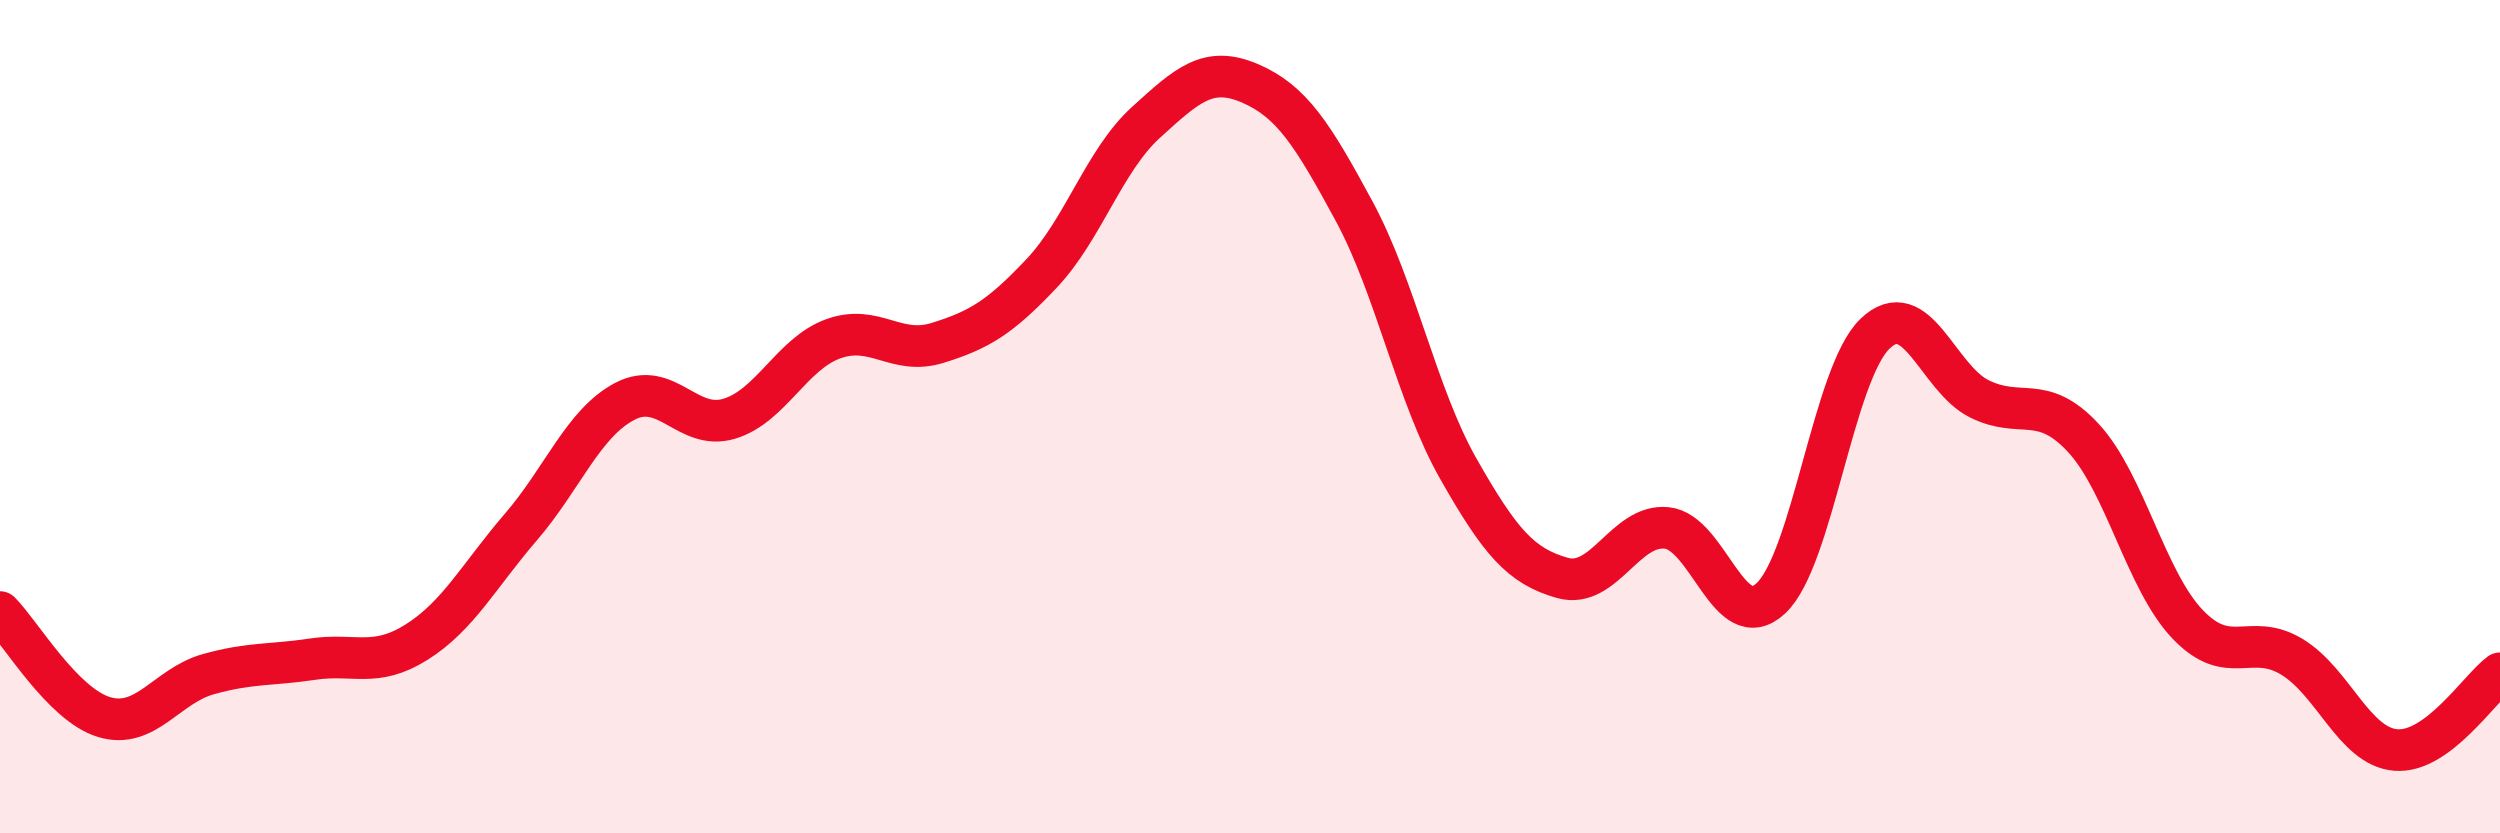 
    <svg width="60" height="20" viewBox="0 0 60 20" xmlns="http://www.w3.org/2000/svg">
      <path
        d="M 0,14.69 C 0.5,15.19 1.5,16.91 2.5,17.21 C 3.5,17.51 4,16.46 5,16.18 C 6,15.9 6.5,15.97 7.5,15.82 C 8.5,15.67 9,16.04 10,15.41 C 11,14.78 11.5,13.81 12.5,12.65 C 13.5,11.49 14,10.15 15,9.63 C 16,9.11 16.5,10.35 17.5,10.05 C 18.5,9.75 19,8.49 20,8.13 C 21,7.77 21.5,8.54 22.5,8.23 C 23.5,7.92 24,7.62 25,6.56 C 26,5.5 26.5,3.85 27.5,2.94 C 28.5,2.03 29,1.57 30,2 C 31,2.43 31.5,3.22 32.5,5.07 C 33.5,6.92 34,9.49 35,11.25 C 36,13.01 36.5,13.59 37.5,13.87 C 38.5,14.15 39,12.57 40,12.67 C 41,12.77 41.5,15.29 42.5,14.36 C 43.5,13.43 44,8.97 45,8.01 C 46,7.05 46.5,9.07 47.5,9.57 C 48.5,10.07 49,9.43 50,10.51 C 51,11.59 51.5,13.93 52.5,14.98 C 53.5,16.03 54,15.16 55,15.76 C 56,16.36 56.5,17.92 57.5,18 C 58.5,18.08 59.5,16.53 60,16.16L60 20L0 20Z"
        fill="#EB0A25"
        opacity="0.1"
        stroke-linecap="round"
        stroke-linejoin="round"
      />
      <path
        d="M 0,14.69 C 0.5,15.19 1.5,16.91 2.5,17.21 C 3.5,17.51 4,16.46 5,16.18 C 6,15.9 6.5,15.97 7.5,15.82 C 8.5,15.67 9,16.04 10,15.41 C 11,14.78 11.5,13.81 12.5,12.65 C 13.5,11.49 14,10.15 15,9.63 C 16,9.11 16.5,10.35 17.5,10.05 C 18.5,9.75 19,8.49 20,8.13 C 21,7.77 21.5,8.54 22.5,8.23 C 23.5,7.92 24,7.62 25,6.56 C 26,5.5 26.5,3.85 27.5,2.94 C 28.5,2.03 29,1.57 30,2 C 31,2.43 31.5,3.22 32.5,5.07 C 33.5,6.92 34,9.49 35,11.25 C 36,13.01 36.5,13.59 37.5,13.87 C 38.5,14.15 39,12.57 40,12.67 C 41,12.77 41.5,15.29 42.5,14.36 C 43.5,13.43 44,8.97 45,8.01 C 46,7.05 46.5,9.07 47.5,9.57 C 48.5,10.07 49,9.43 50,10.51 C 51,11.59 51.5,13.93 52.5,14.98 C 53.5,16.03 54,15.16 55,15.76 C 56,16.36 56.5,17.92 57.5,18 C 58.5,18.08 59.5,16.53 60,16.16"
        stroke="#EB0A25"
        stroke-width="1"
        fill="none"
        stroke-linecap="round"
        stroke-linejoin="round"
      />
    </svg>
  